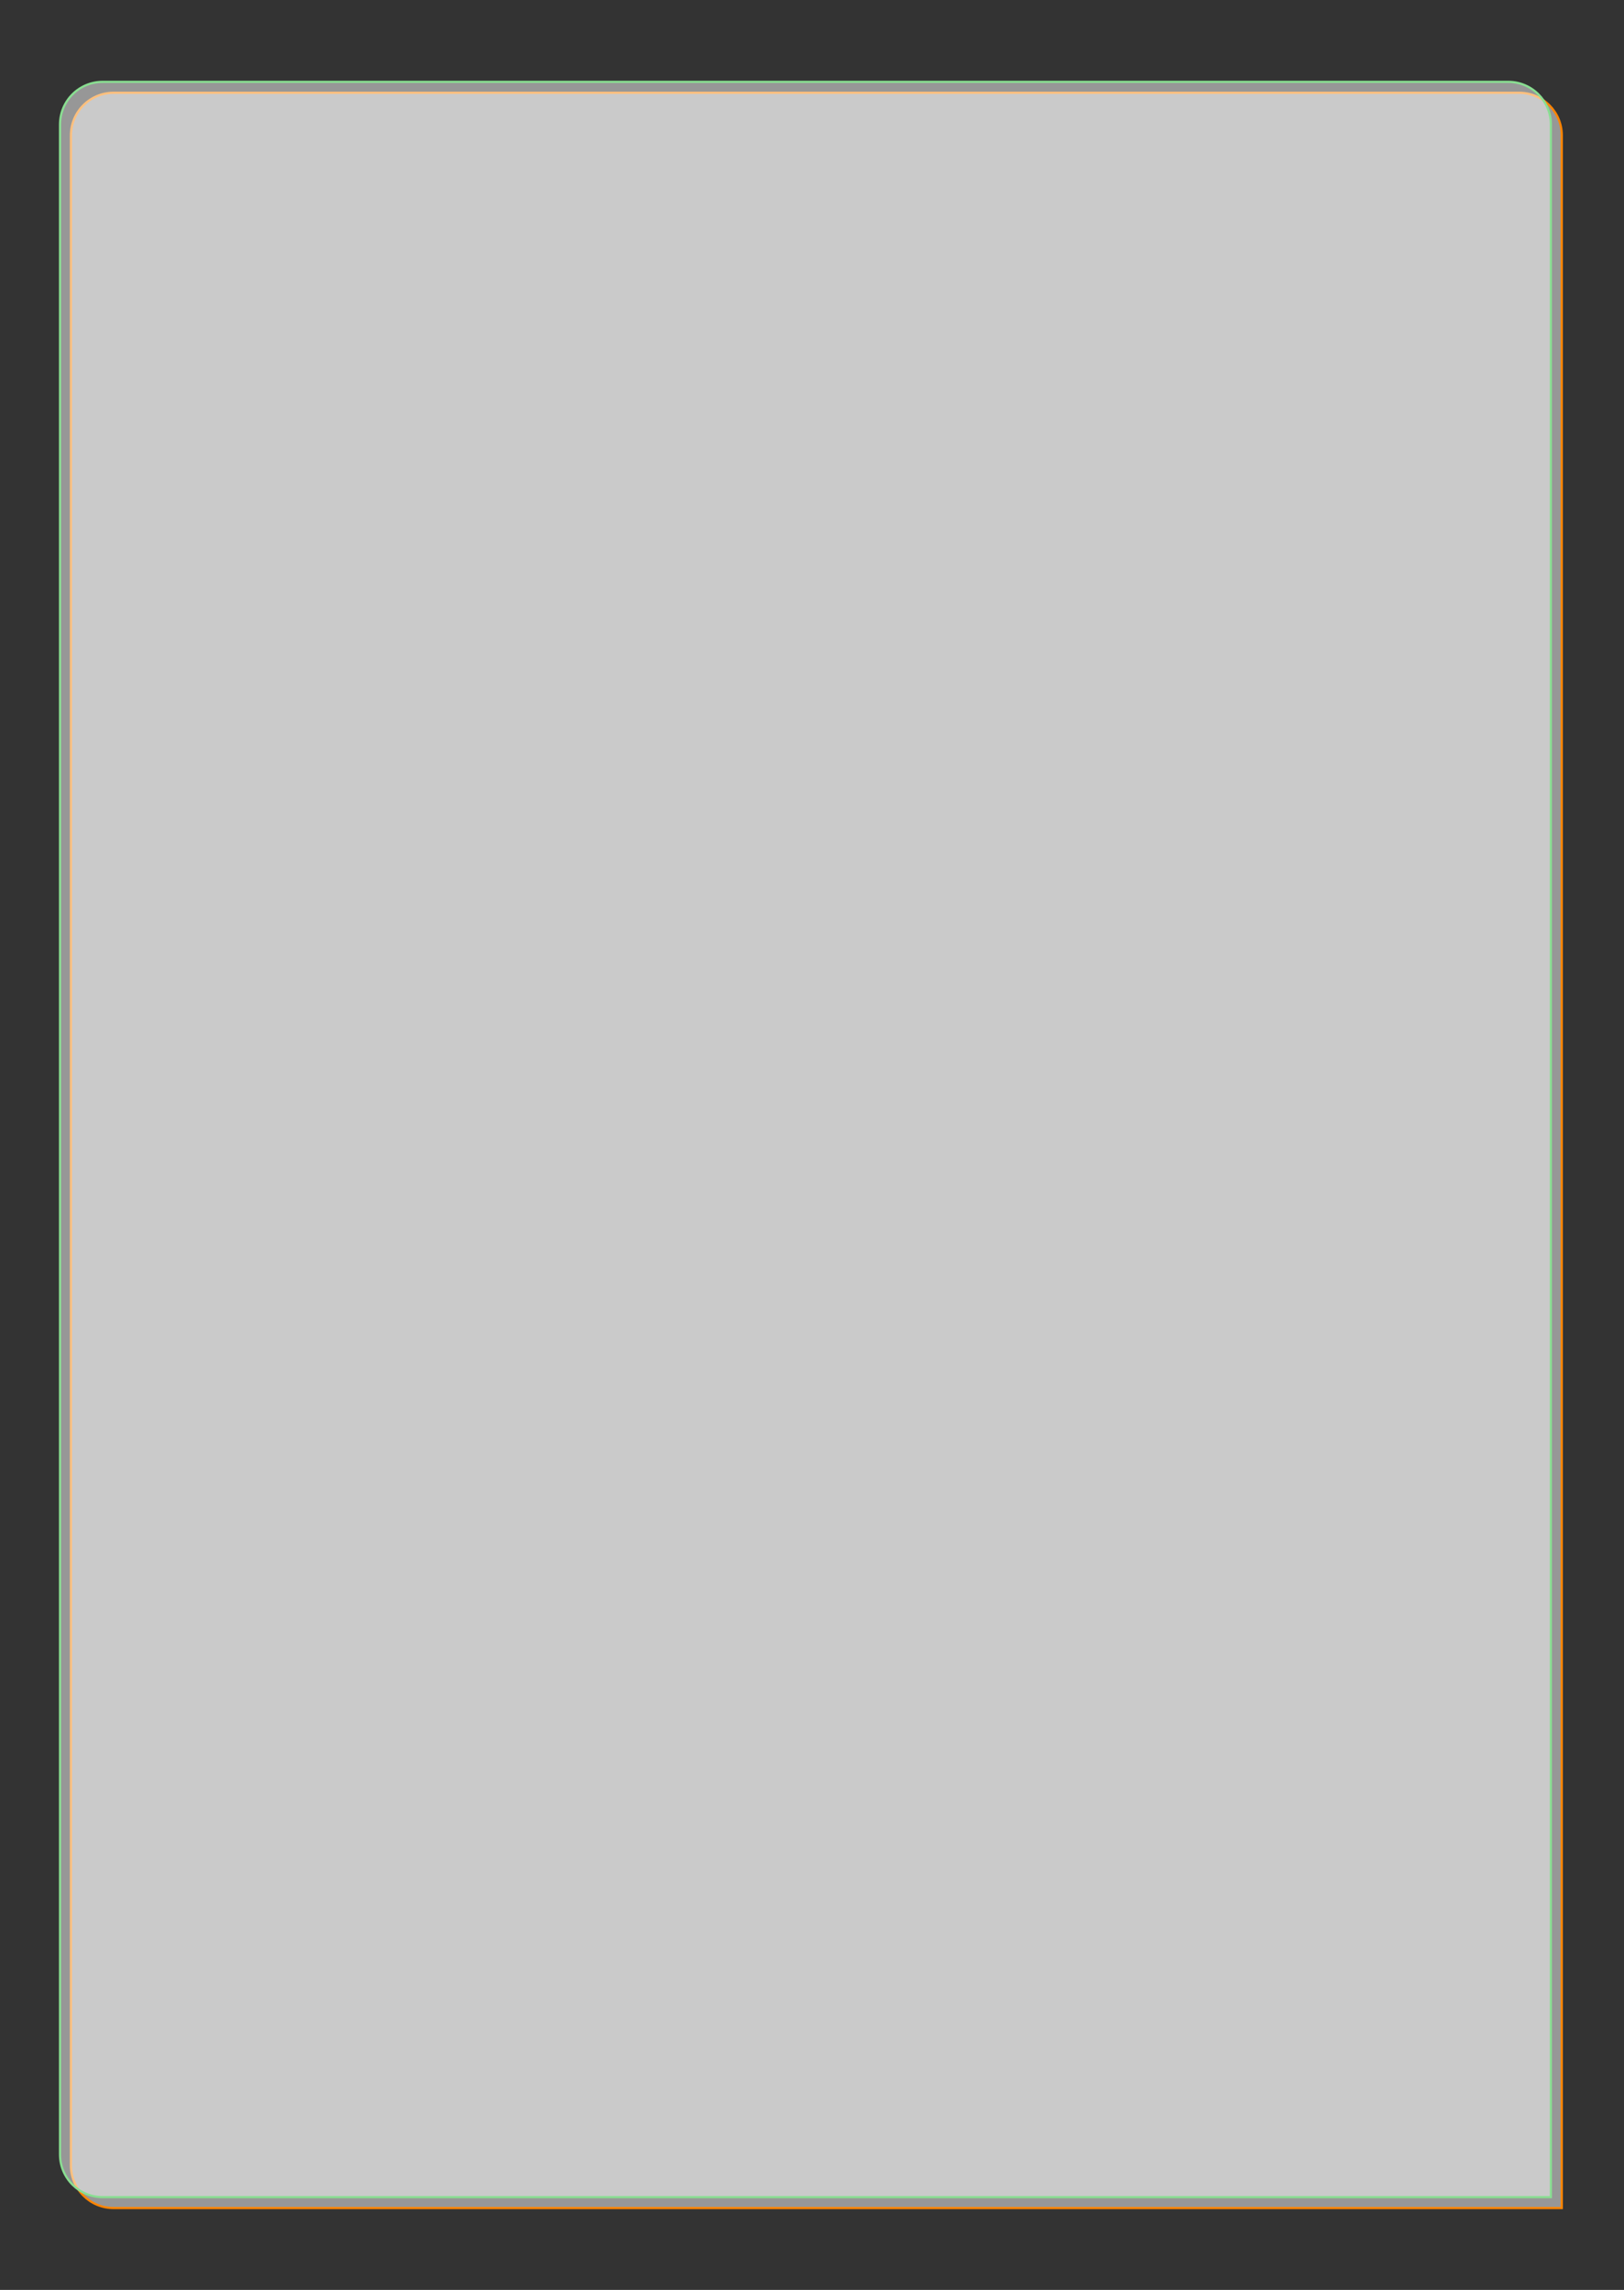 <svg width="744" height="1049" viewBox="0 0 744 1049" fill="none" xmlns="http://www.w3.org/2000/svg">
<rect x="0" y="0" width="744" height="1049" fill="#333333" stroke="none"/>
<path d="M52 42.5H696C706.77 42.5 715.5 51.23 715.5 62V1011.5H52C41.23 1011.5 32.5 1002.77 32.5 992V62C32.5 51.23 41.23 42.5 52 42.5Z" fill="white" fill-opacity="0.49" stroke="#FF8400"/>
<path d="M47 37.5H691C701.77 37.5 710.5 46.23 710.5 57V1006.5H47C36.23 1006.5 27.5 997.77 27.5 987V57C27.5 46.23 36.23 37.5 47 37.5Z" fill="white" fill-opacity="0.49" stroke="#89DE91"/>
</svg>
